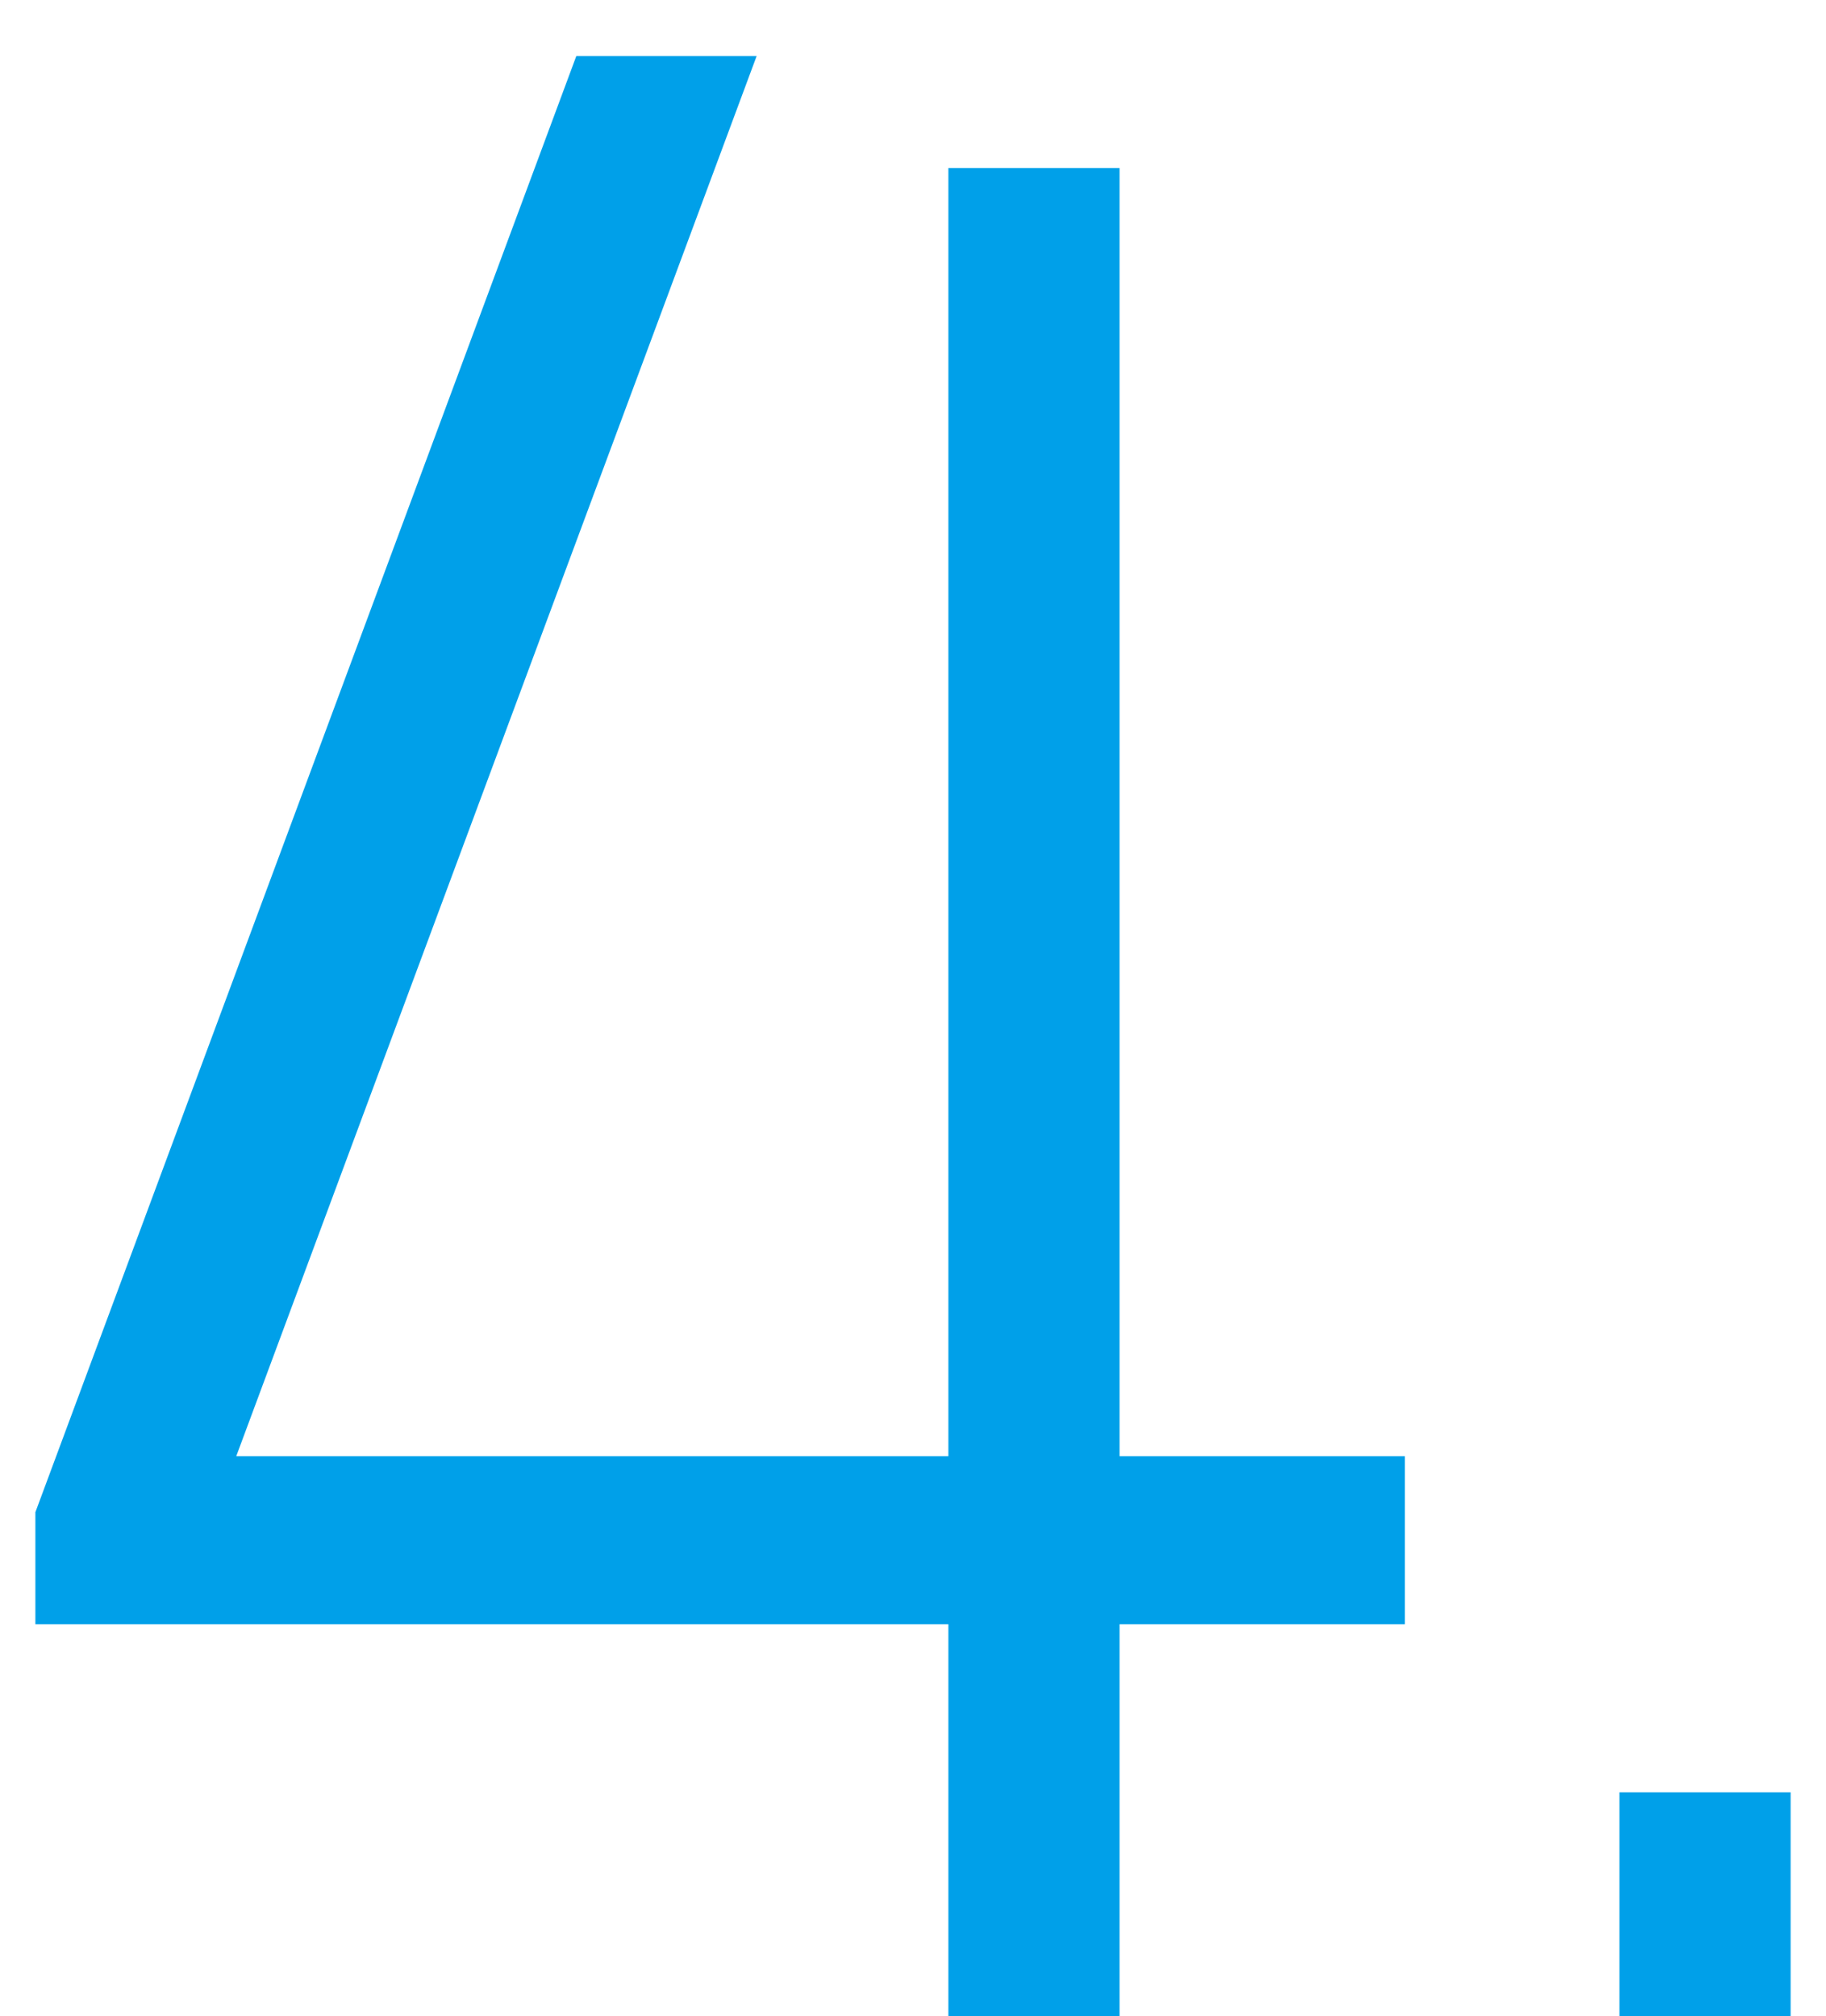 <svg id="レイヤー_1" data-name="レイヤー 1" xmlns="http://www.w3.org/2000/svg" width="48" height="53" viewBox="0 0 48 53"><defs><style>.cls-1{fill:none;}.cls-2{fill:#00a0e9;}</style></defs><rect class="cls-1" width="48" height="53"/><path class="cls-2" d="M.93,39.75,15.15,1.472h4.74L6.21,38.278H24.93V4.417h4.5V38.278h7.5v4.416h-7.5V53h-4.5V42.694H.93Z"/><path class="cls-2" d="M47.07,47.111V53h-4.5V47.111Z"/></svg>